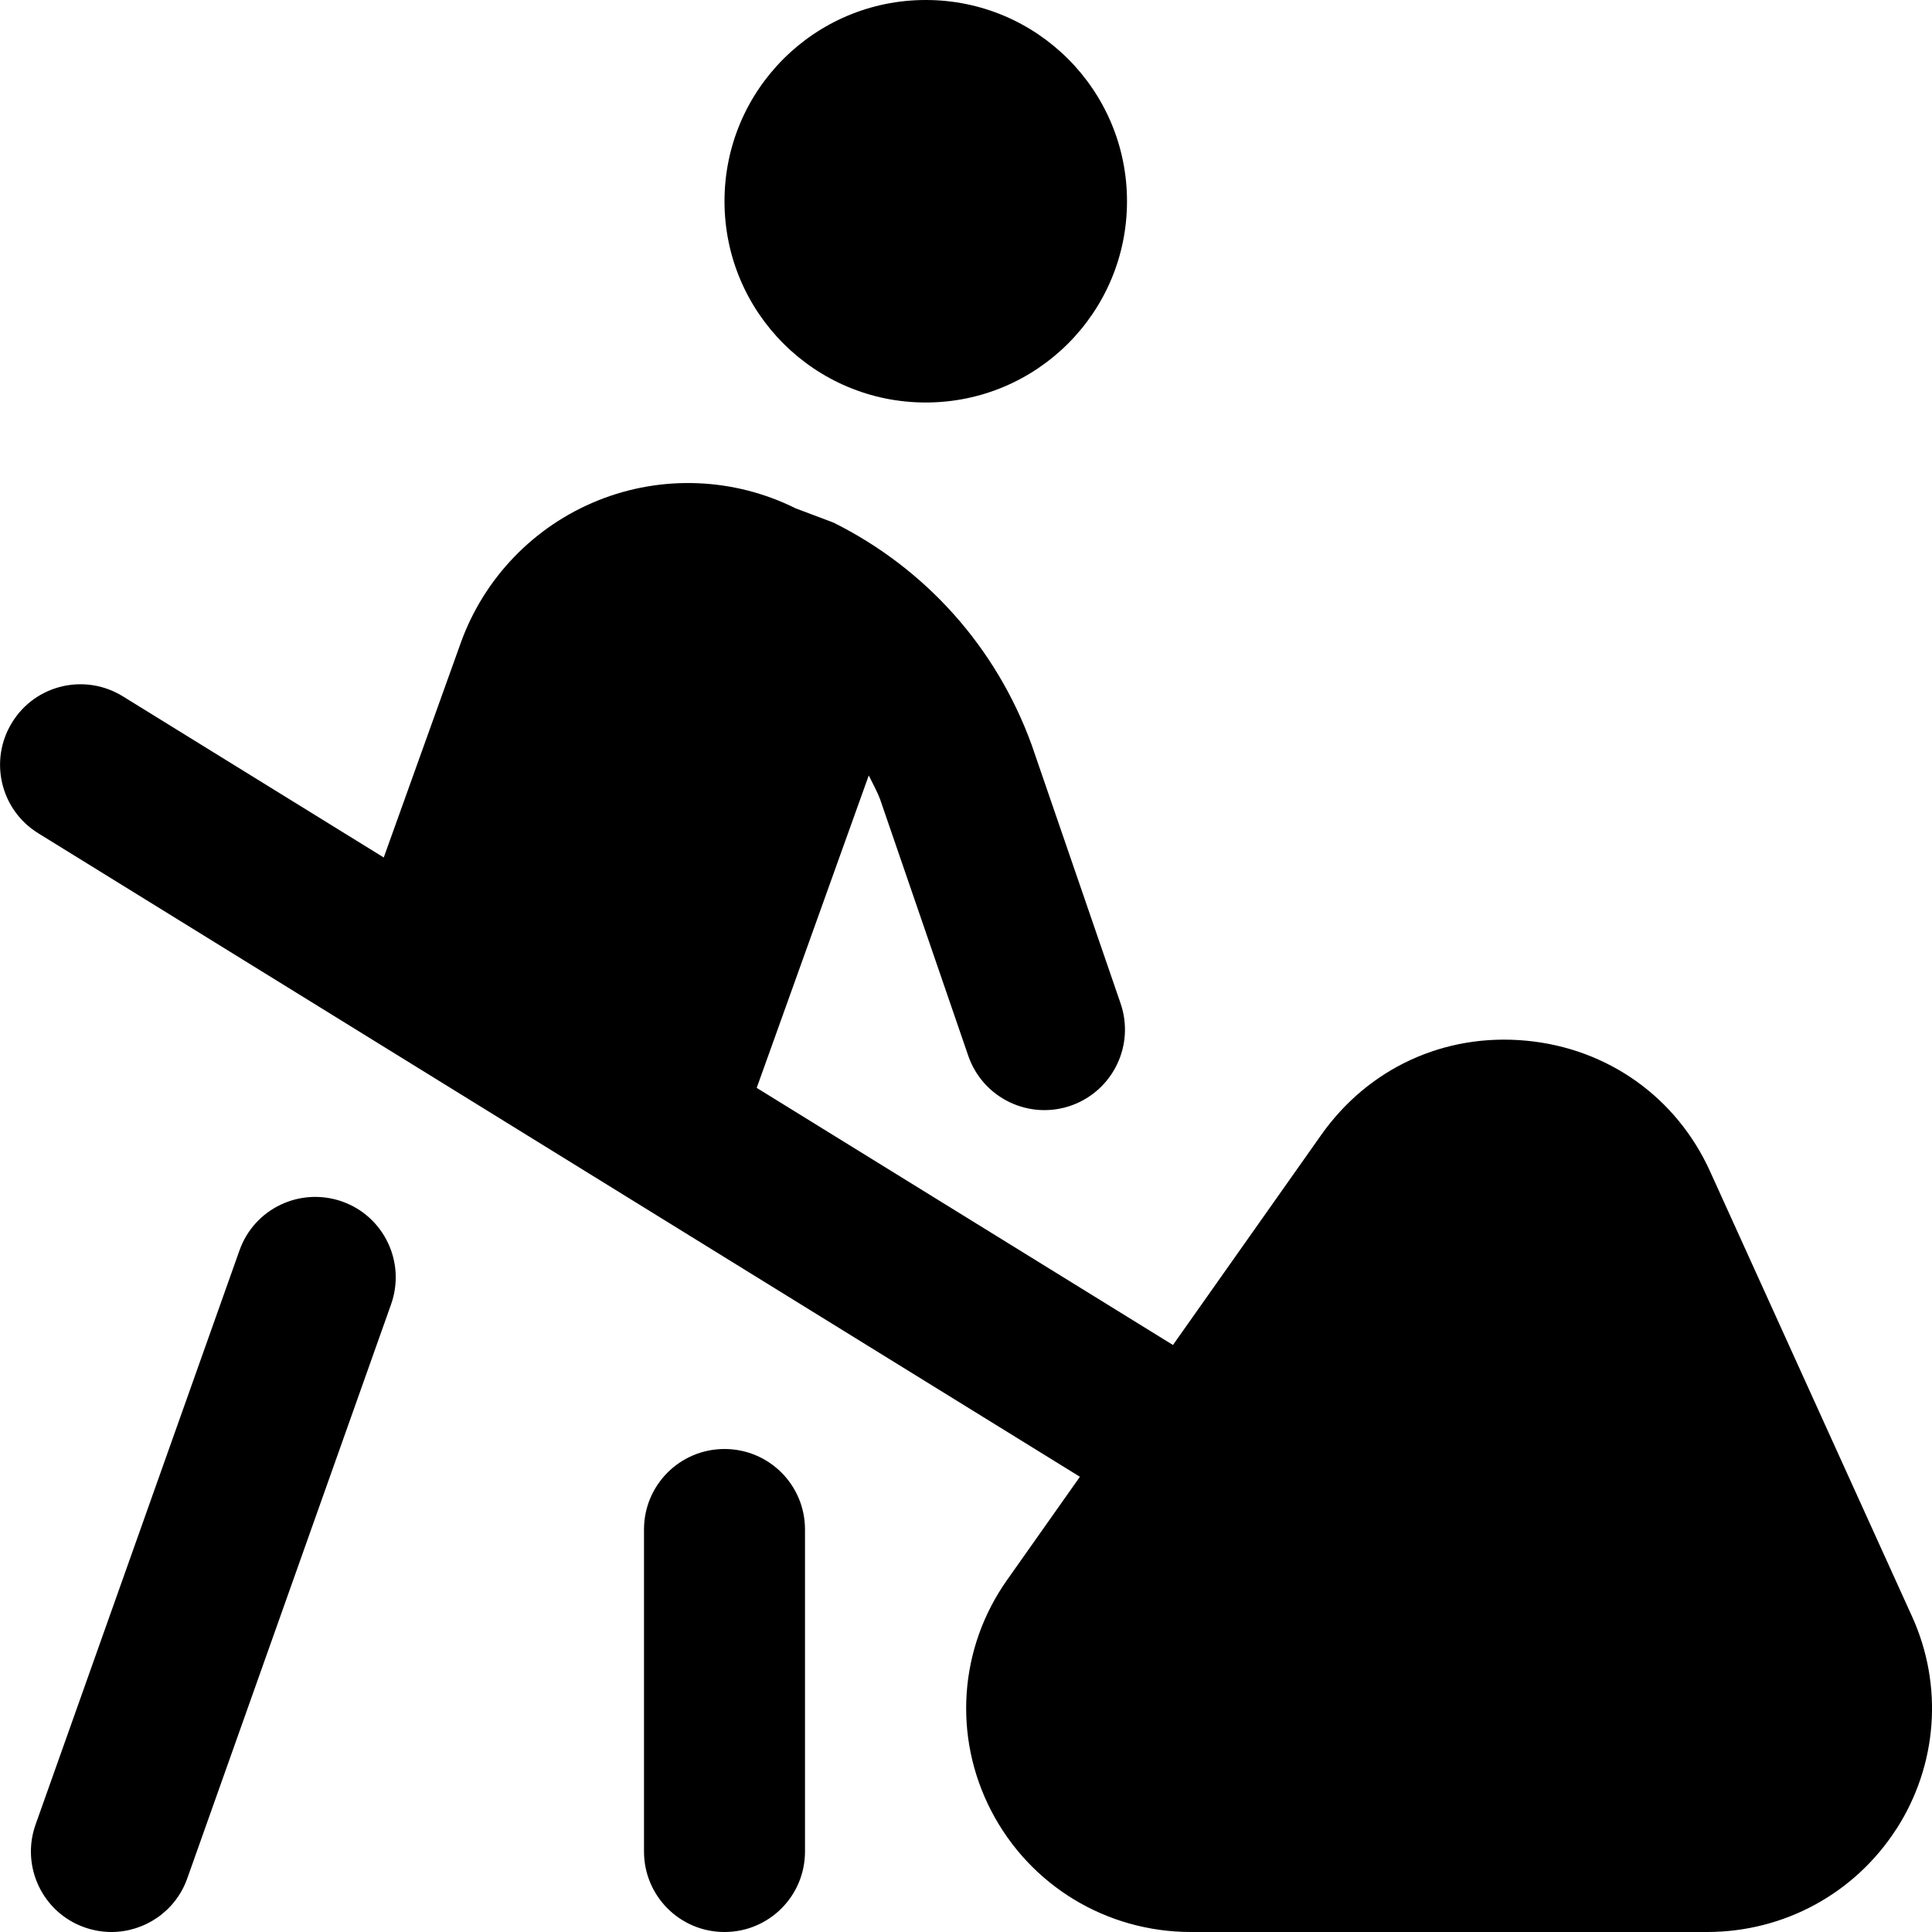 <?xml version="1.0" encoding="UTF-8"?>
<svg xmlns="http://www.w3.org/2000/svg" id="Layer_1" data-name="Layer 1" viewBox="0 0 24 24">
  <path d="m23.557,22.721c-.516.801-1.395,1.279-2.351,1.279h-6.411c-1.05,0-2.001-.577-2.482-1.506-.477-.921-.401-2.021.198-2.868l.904-1.281L.475,10.351c-.47-.29-.615-.906-.325-1.376.29-.472.906-.615,1.376-.325l3.241,2.002.956-2.664c.289-.806.91-1.451,1.705-1.771.795-.32,1.689-.284,2.456.098l.47.177c1.148.572,2.022,1.552,2.461,2.759l1.105,3.213c.178.516-.091,1.079-.604,1.266-.526.191-1.106-.086-1.288-.615l-1.093-3.18c-.039-.106-.094-.202-.143-.302l-1.392,3.881,5.171,3.194,1.842-2.61c.584-.827,1.528-1.267,2.549-1.17,1.011.096,1.863.702,2.281,1.623l2.509,5.529c.39.858.317,1.846-.194,2.641ZM11.5,5c1.381,0,2.5-1.119,2.5-2.5s-1.119-2.5-2.5-2.5-2.5,1.119-2.5,2.5,1.119,2.5,2.5,2.5Zm-2.5,13c-.553,0-1,.447-1,1v4c0,.553.447,1,1,1s1-.447,1-1v-4c0-.553-.447-1-1-1Zm-4.748-3.074c-.524-.184-1.093.087-1.277.607L.442,22.665c-.185.521.087,1.093.607,1.277.111.039.224.058.335.058.411,0,.797-.256.942-.665l2.532-7.132c.185-.521-.087-1.093-.607-1.277Z"/>
</svg>
